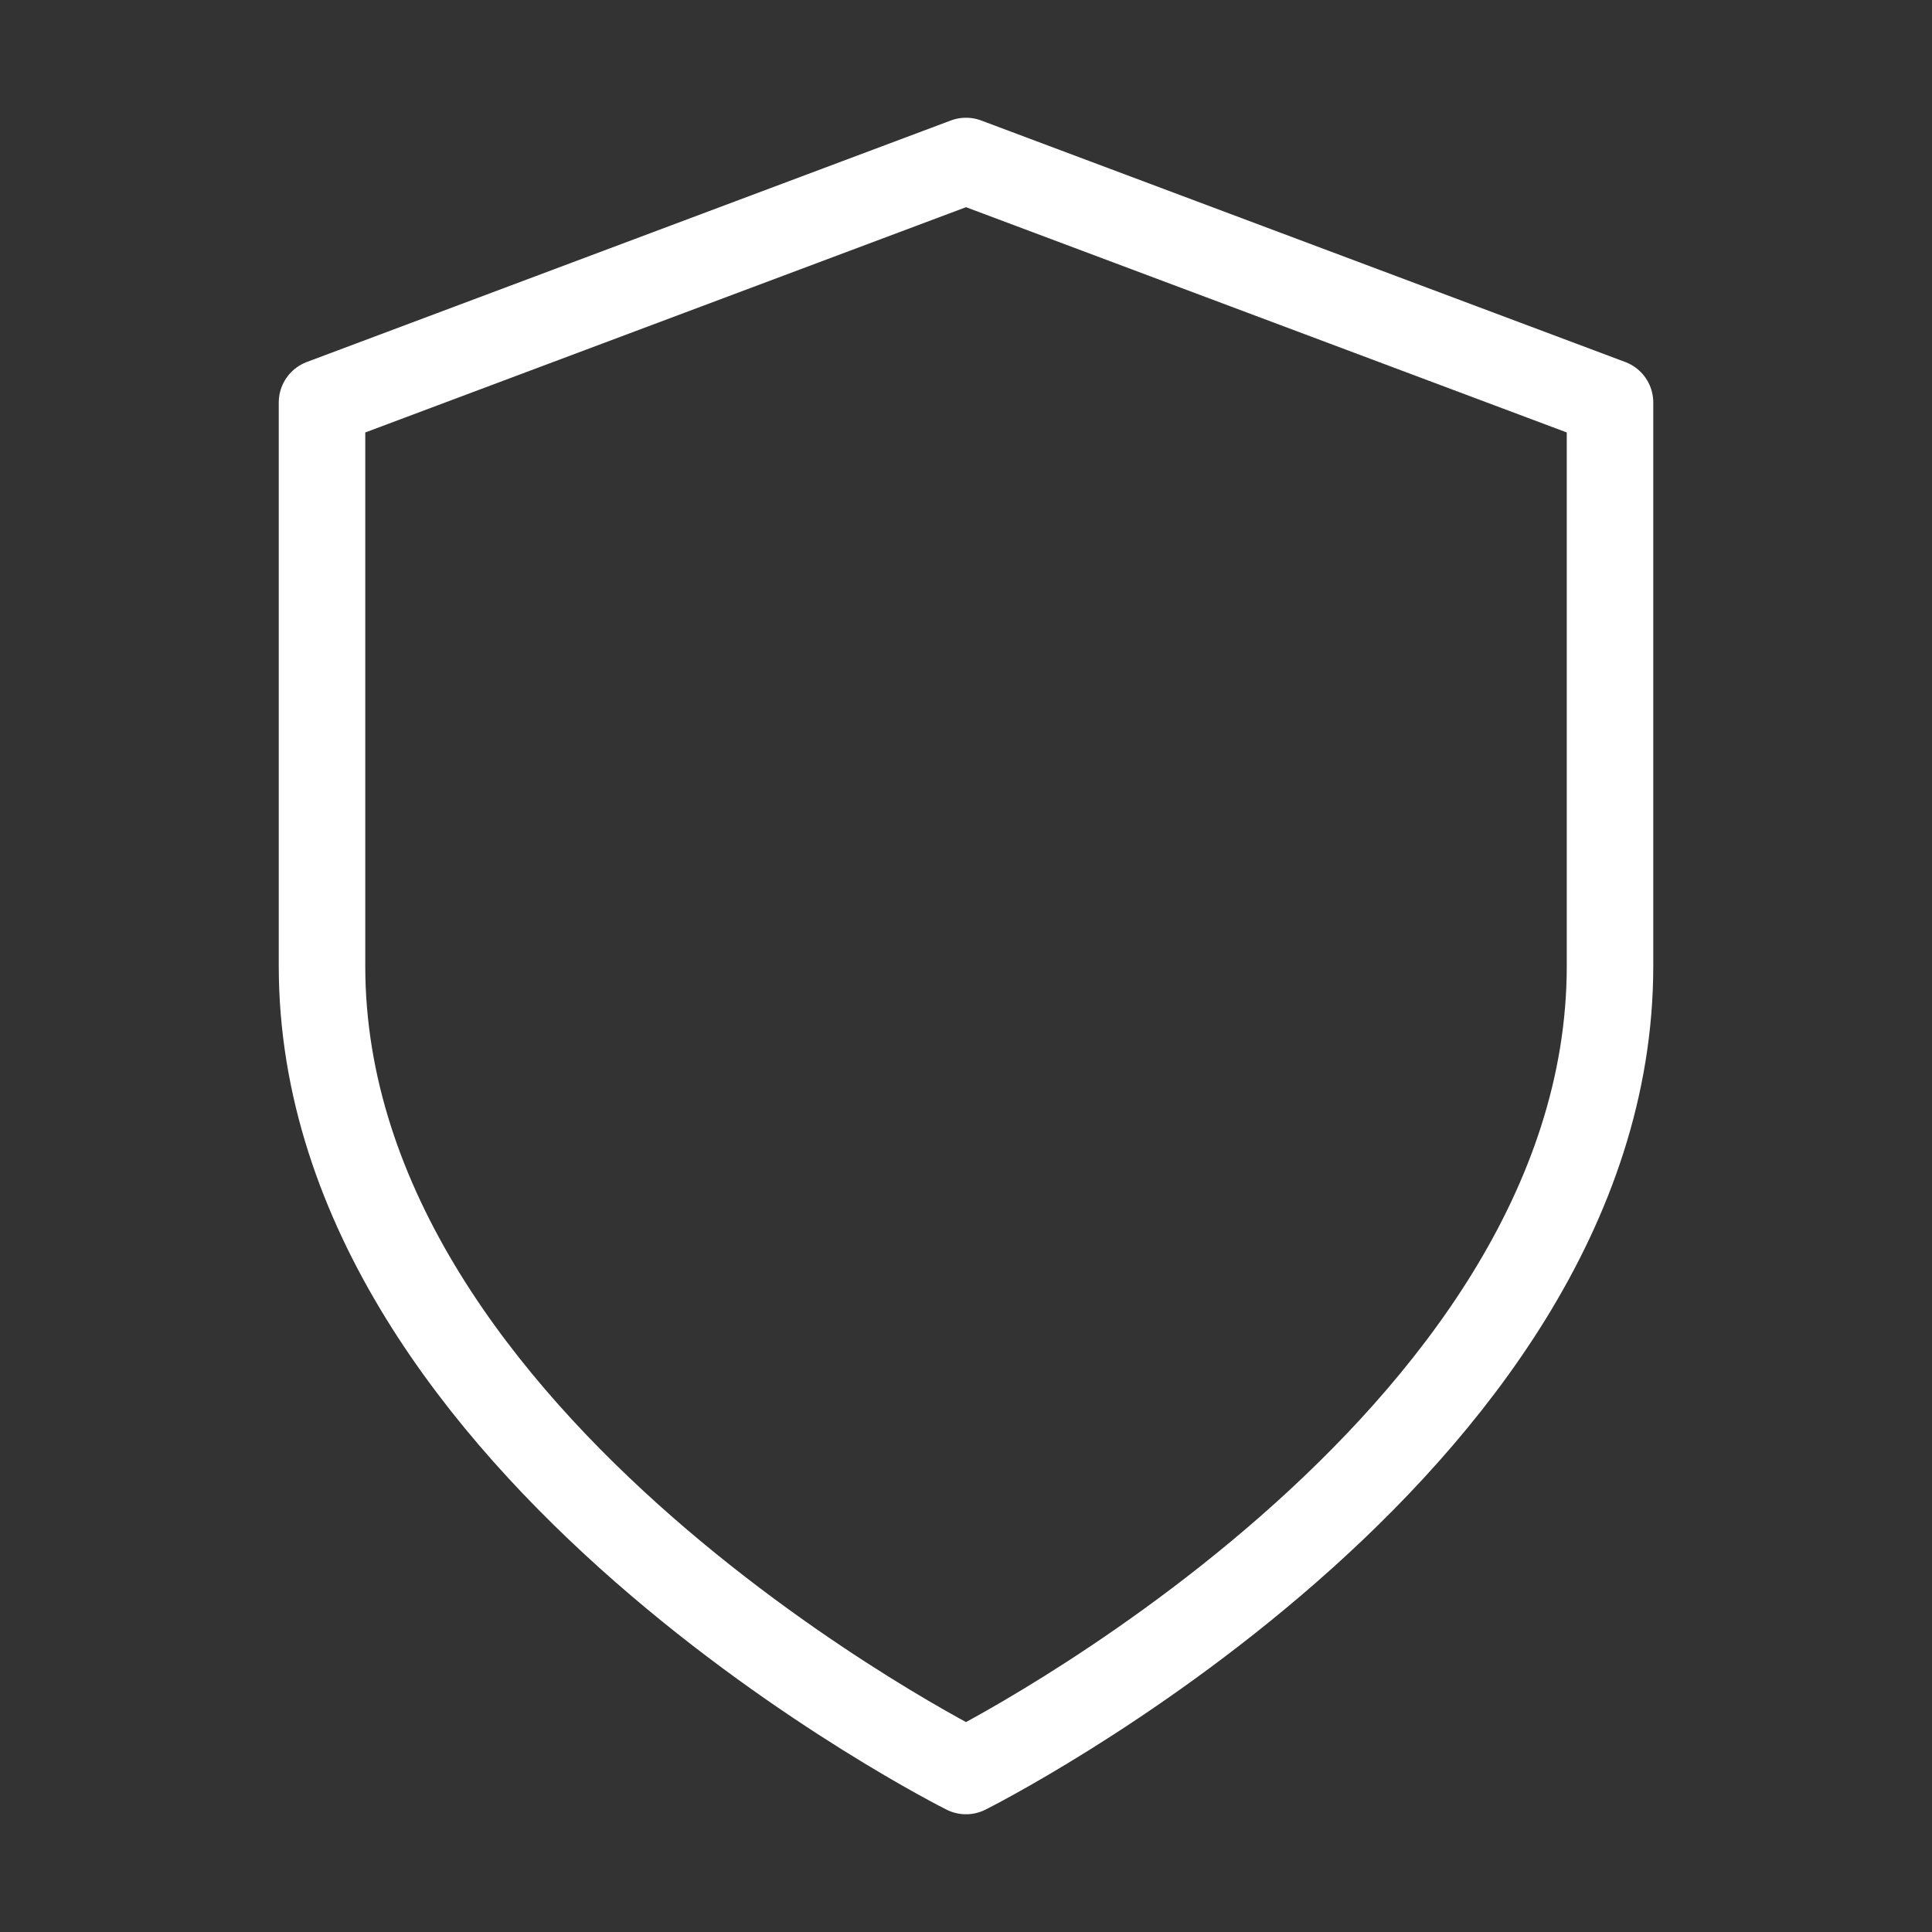 <?xml version="1.0" encoding="UTF-8"?> <svg xmlns="http://www.w3.org/2000/svg" width="67" height="67" viewBox="0 0 67 67" fill="none"><rect x="0" y="0" width="67" height="67" fill="#333333" stroke="none"/><g clip-path="url(#clip0)"><path d="M33.5 61.417C33.5 61.417 55.834 50.25 55.834 33.5V13.958L33.5 5.583L11.167 13.958V33.5C11.167 50.25 33.5 61.417 33.5 61.417Z" stroke="white" stroke-width="3" stroke-linecap="round" stroke-linejoin="round"></path></g><defs><clipPath id="clip0"><rect width="67" height="67" fill="white"></rect></clipPath></defs></svg> 